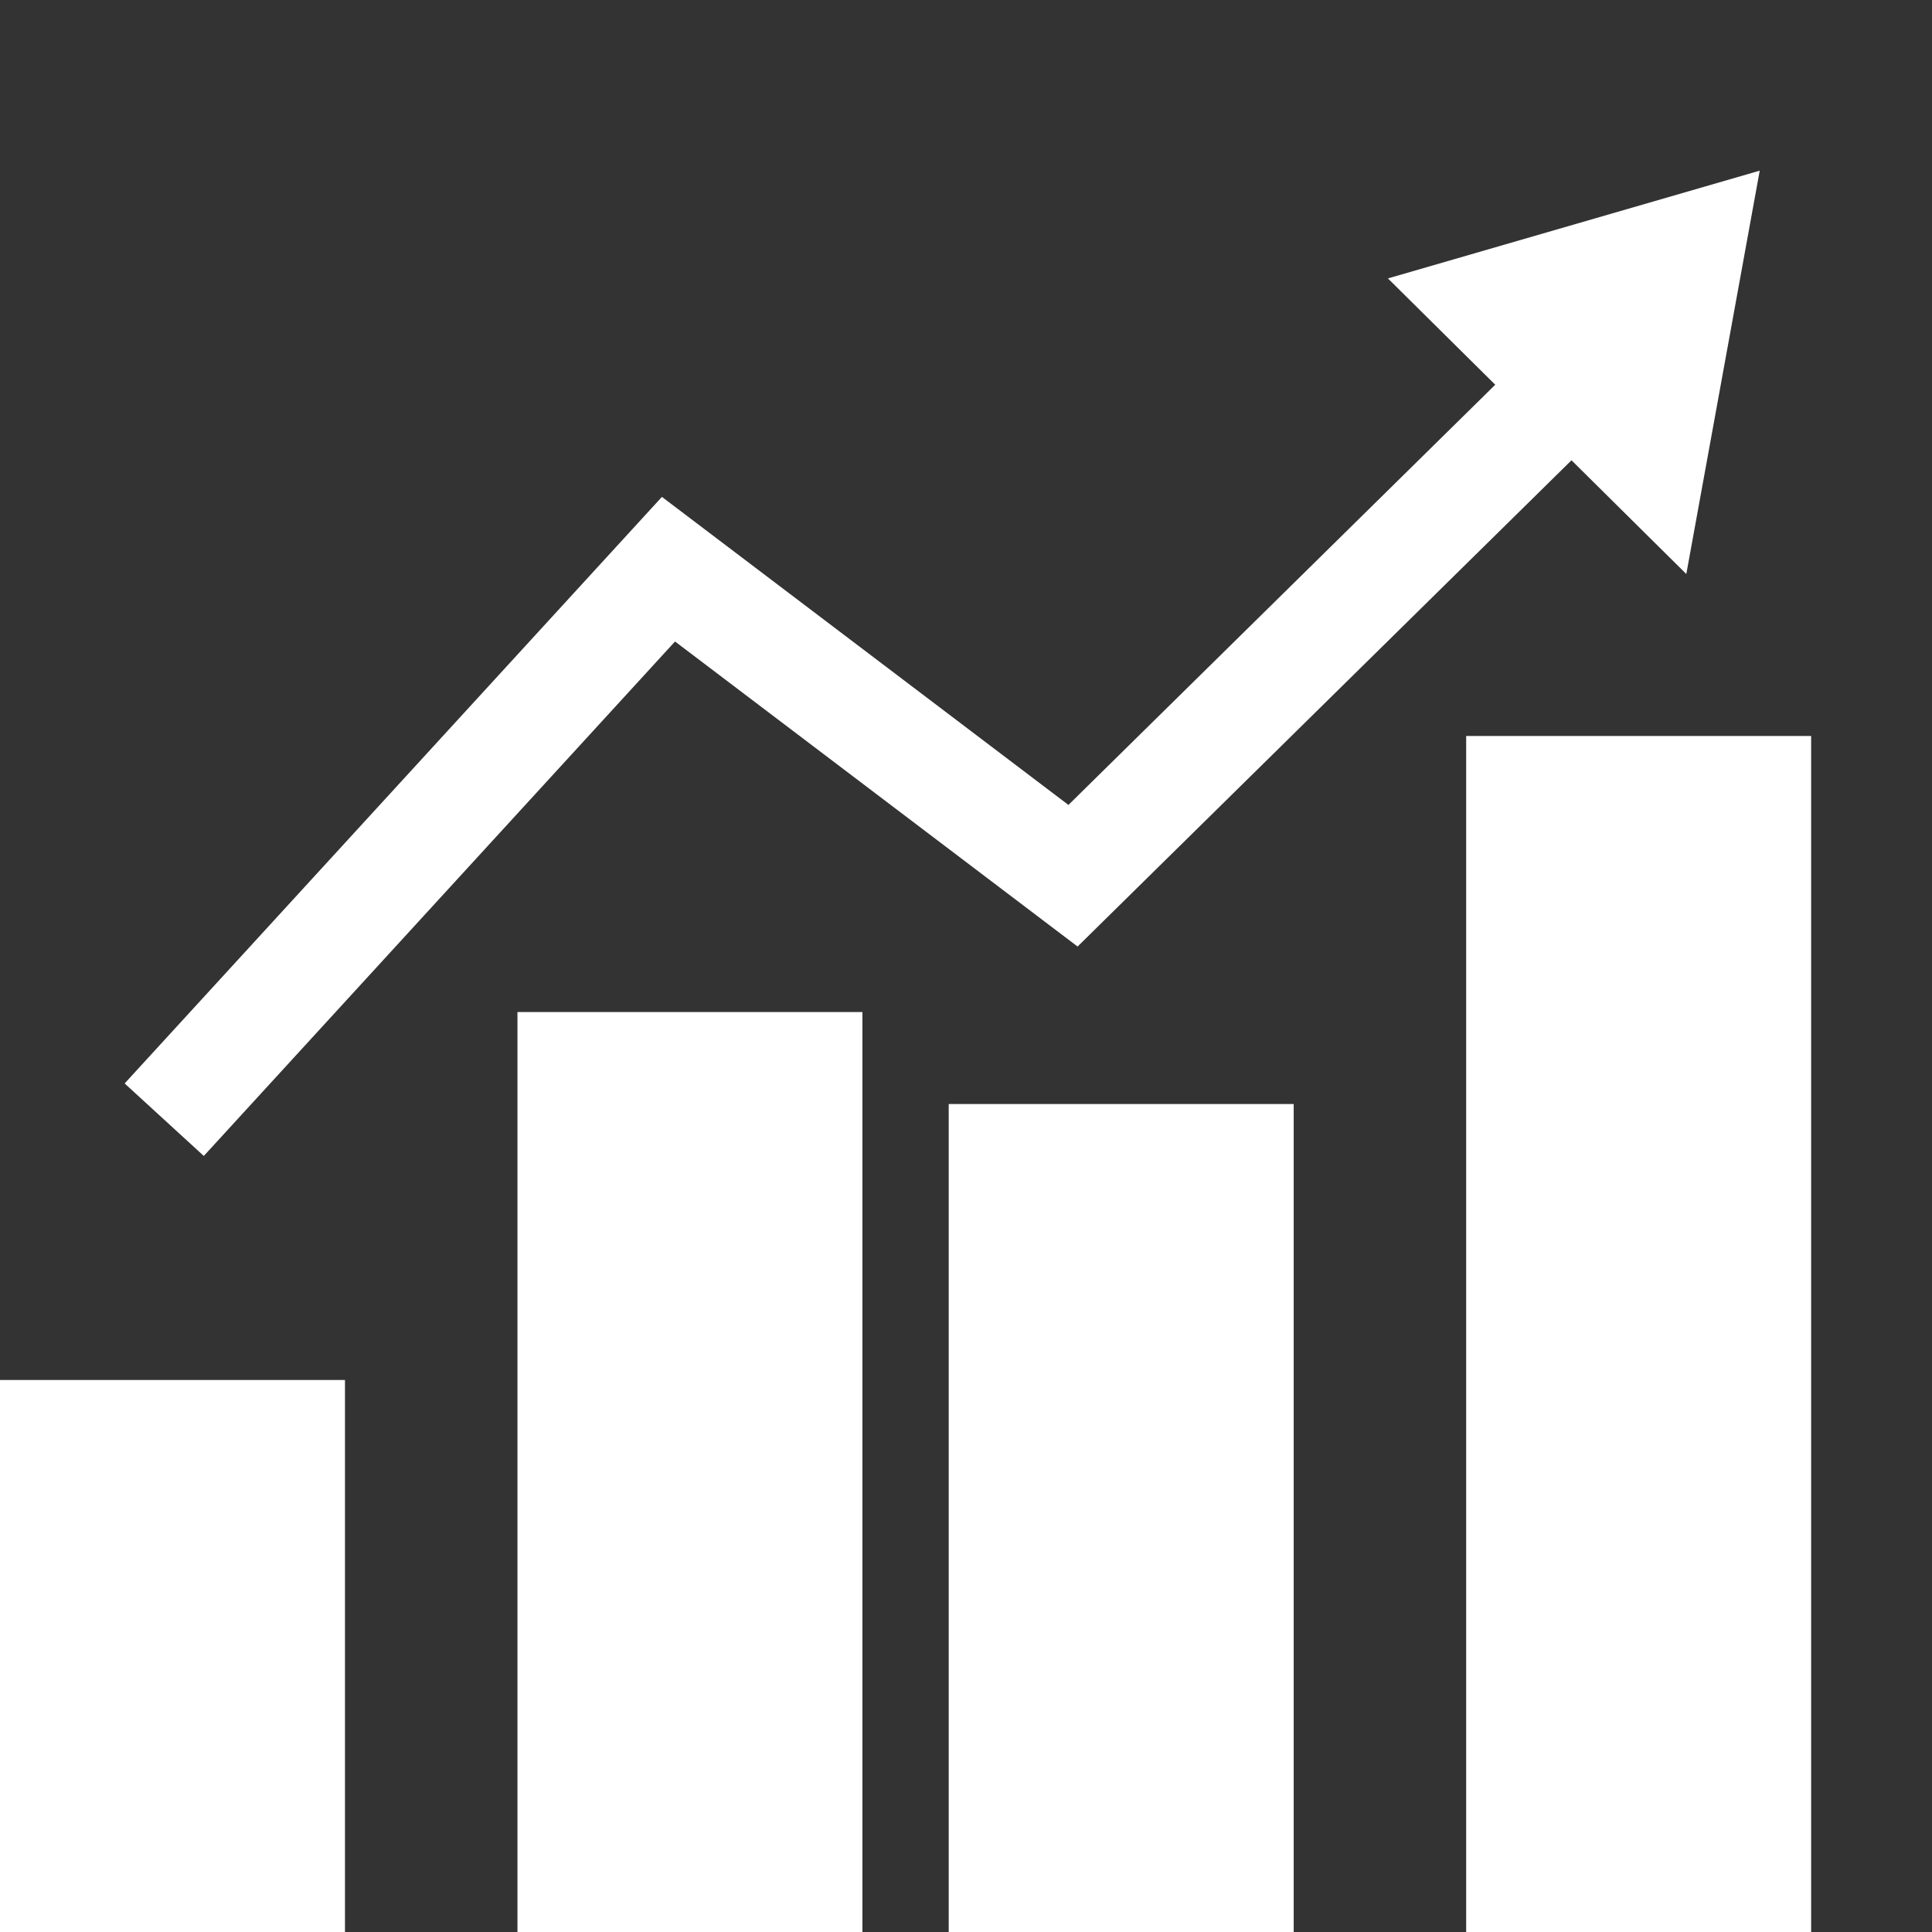 <svg width="18" height="18" viewBox="0 0 18 18" fill="none" xmlns="http://www.w3.org/2000/svg">
<rect x="0" y="0" width="18" height="18" fill="#333333" stroke="none"/>
<rect y="12.857" width="3.214" height="5.143" fill="white"/>
<rect x="4.821" y="9.429" width="3.214" height="8.571" fill="white"/>
<rect x="8.839" y="10.286" width="3.214" height="7.714" fill="white"/>
<rect x="13.66" y="6.857" width="3.214" height="11.143" fill="white"/>
<path d="M1.53 10.432L6.228 5.303L9.997 8.159L14.969 3.264" stroke="white"/>
<path d="M16.395 1.59L15.711 5.348L12.931 2.594L16.395 1.59Z" fill="white"/>
</svg>
